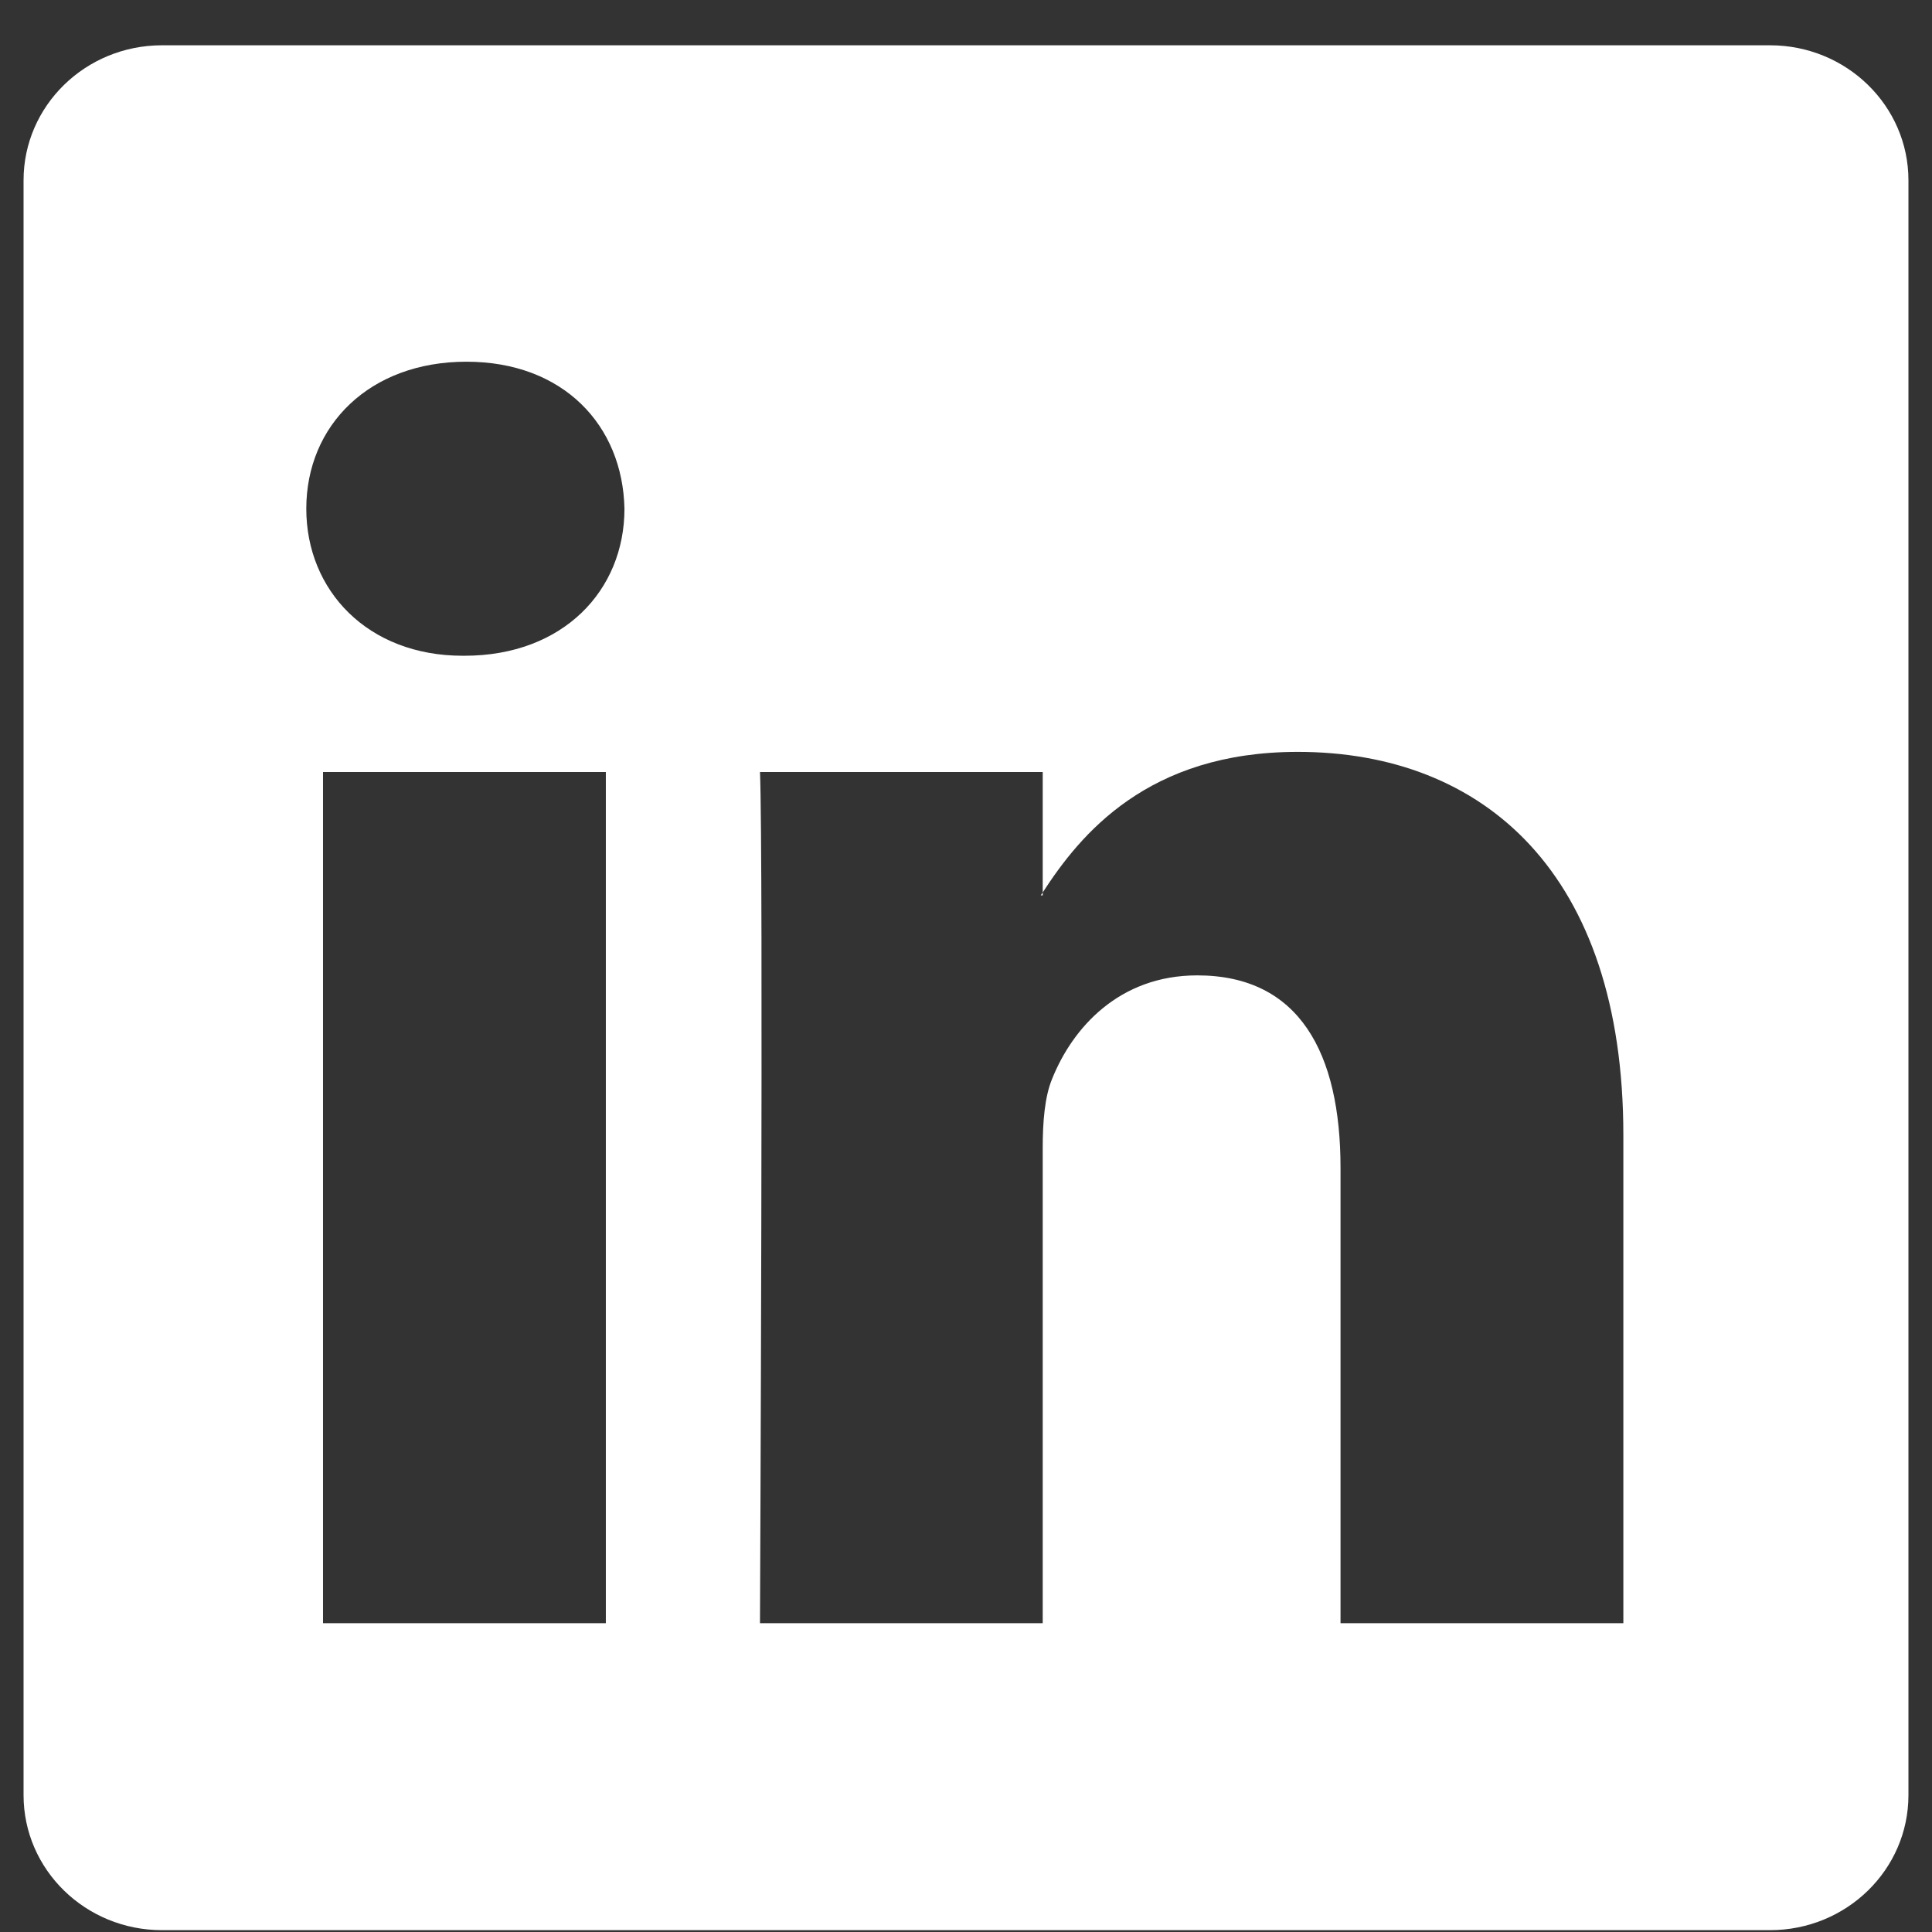 <svg width="41" height="41" viewBox="0 0 41 41" fill="none" xmlns="http://www.w3.org/2000/svg"><rect x="0" y="0" width="41" height="41" fill="#333333" stroke="none"/><g clip-path="url(#clip0_438_540)"><path d="M0.5 3.826C0.5 2.244 1.815 0.961 3.438 0.961H37.562C39.185 0.961 40.5 2.244 40.5 3.826V38.096C40.5 39.679 39.185 40.961 37.562 40.961H3.438C1.815 40.961 0.5 39.679 0.5 38.096V3.826ZM12.857 34.446V16.384H6.855V34.446H12.857ZM9.857 13.916C11.95 13.916 13.252 12.531 13.252 10.796C13.215 9.024 11.953 7.676 9.898 7.676C7.843 7.676 6.5 9.026 6.5 10.796C6.5 12.531 7.803 13.916 9.818 13.916H9.857ZM22.128 34.446V24.359C22.128 23.819 22.168 23.279 22.328 22.894C22.76 21.816 23.747 20.699 25.407 20.699C27.58 20.699 28.448 22.354 28.448 24.784V34.446H34.45V24.086C34.45 18.536 31.49 15.956 27.54 15.956C24.355 15.956 22.927 17.706 22.128 18.939V19.001H22.087C22.101 18.98 22.114 18.959 22.128 18.939V16.384H16.128C16.203 18.079 16.128 34.446 16.128 34.446H22.128Z" fill="white"/></g><defs><clipPath id="clip0_438_540"><rect width="40" height="40" fill="white" transform="translate(0.5 0.961)"/></clipPath></defs></svg>